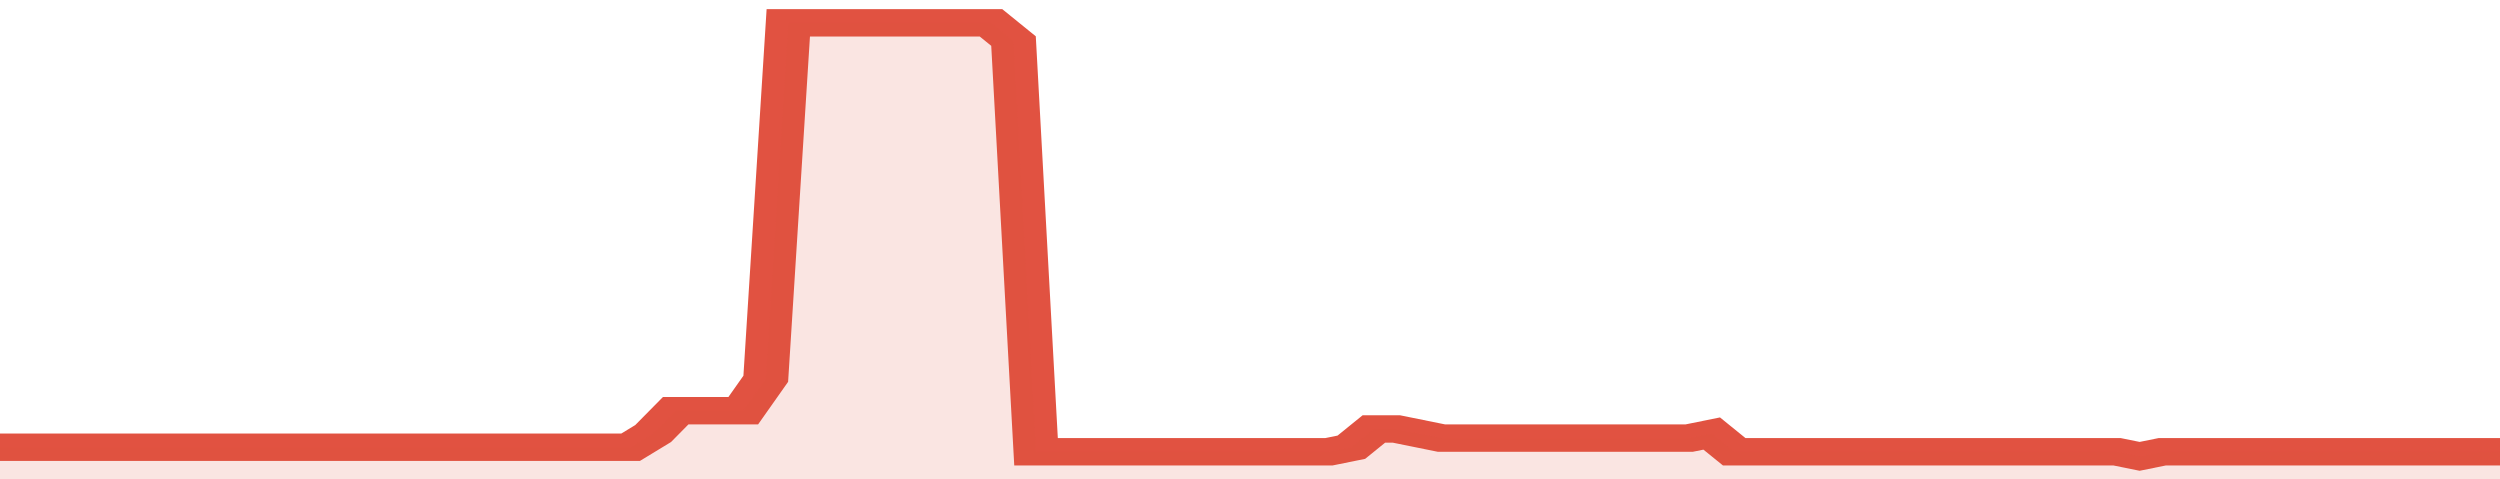 <svg xmlns="http://www.w3.org/2000/svg" viewBox="0 0 333 105" width="120" height="23" preserveAspectRatio="none">
				 <polyline fill="none" stroke="#E15241" stroke-width="6" points="0, 98 3, 98 6, 98 9, 98 12, 98 15, 98 18, 98 21, 98 24, 98 27, 98 30, 98 33, 98 36, 98 39, 98 42, 98 45, 98 48, 98 51, 98 54, 98 57, 98 60, 98 63, 98 66, 98 69, 98 72, 98 75, 98 78, 98 81, 98 84, 98 87, 95 90, 90 93, 90 96, 90 99, 90 102, 83 105, 5 108, 5 111, 5 114, 5 117, 5 120, 5 123, 5 126, 5 129, 5 132, 5 135, 9 138, 99 141, 99 144, 99 147, 99 150, 99 153, 99 156, 99 159, 99 162, 99 165, 99 168, 99 171, 99 174, 99 177, 99 180, 98 183, 94 186, 94 189, 95 192, 96 195, 96 198, 96 201, 96 204, 96 207, 96 210, 96 213, 96 216, 96 219, 96 222, 96 225, 96 228, 95 231, 99 234, 99 237, 99 240, 99 243, 99 246, 99 249, 99 252, 99 255, 99 258, 99 261, 99 264, 99 267, 99 270, 99 273, 99 276, 99 279, 99 282, 99 285, 100 288, 99 291, 99 294, 99 297, 99 300, 99 303, 99 306, 99 309, 99 312, 99 315, 99 318, 99 321, 99 324, 99 327, 99 330, 99 333, 99 333, 99 "> </polyline>
				 <polygon fill="#E15241" opacity="0.15" points="0, 105 0, 98 3, 98 6, 98 9, 98 12, 98 15, 98 18, 98 21, 98 24, 98 27, 98 30, 98 33, 98 36, 98 39, 98 42, 98 45, 98 48, 98 51, 98 54, 98 57, 98 60, 98 63, 98 66, 98 69, 98 72, 98 75, 98 78, 98 81, 98 84, 98 87, 95 90, 90 93, 90 96, 90 99, 90 102, 83 105, 5 108, 5 111, 5 114, 5 117, 5 120, 5 123, 5 126, 5 129, 5 132, 5 135, 9 138, 99 141, 99 144, 99 147, 99 150, 99 153, 99 156, 99 159, 99 162, 99 165, 99 168, 99 171, 99 174, 99 177, 99 180, 98 183, 94 186, 94 189, 95 192, 96 195, 96 198, 96 201, 96 204, 96 207, 96 210, 96 213, 96 216, 96 219, 96 222, 96 225, 96 228, 95 231, 99 234, 99 237, 99 240, 99 243, 99 246, 99 249, 99 252, 99 255, 99 258, 99 261, 99 264, 99 267, 99 270, 99 273, 99 276, 99 279, 99 282, 99 285, 100 288, 99 291, 99 294, 99 297, 99 300, 99 303, 99 306, 99 309, 99 312, 99 315, 99 318, 99 321, 99 324, 99 327, 99 330, 99 333, 99 333, 105 "></polygon>
			</svg>